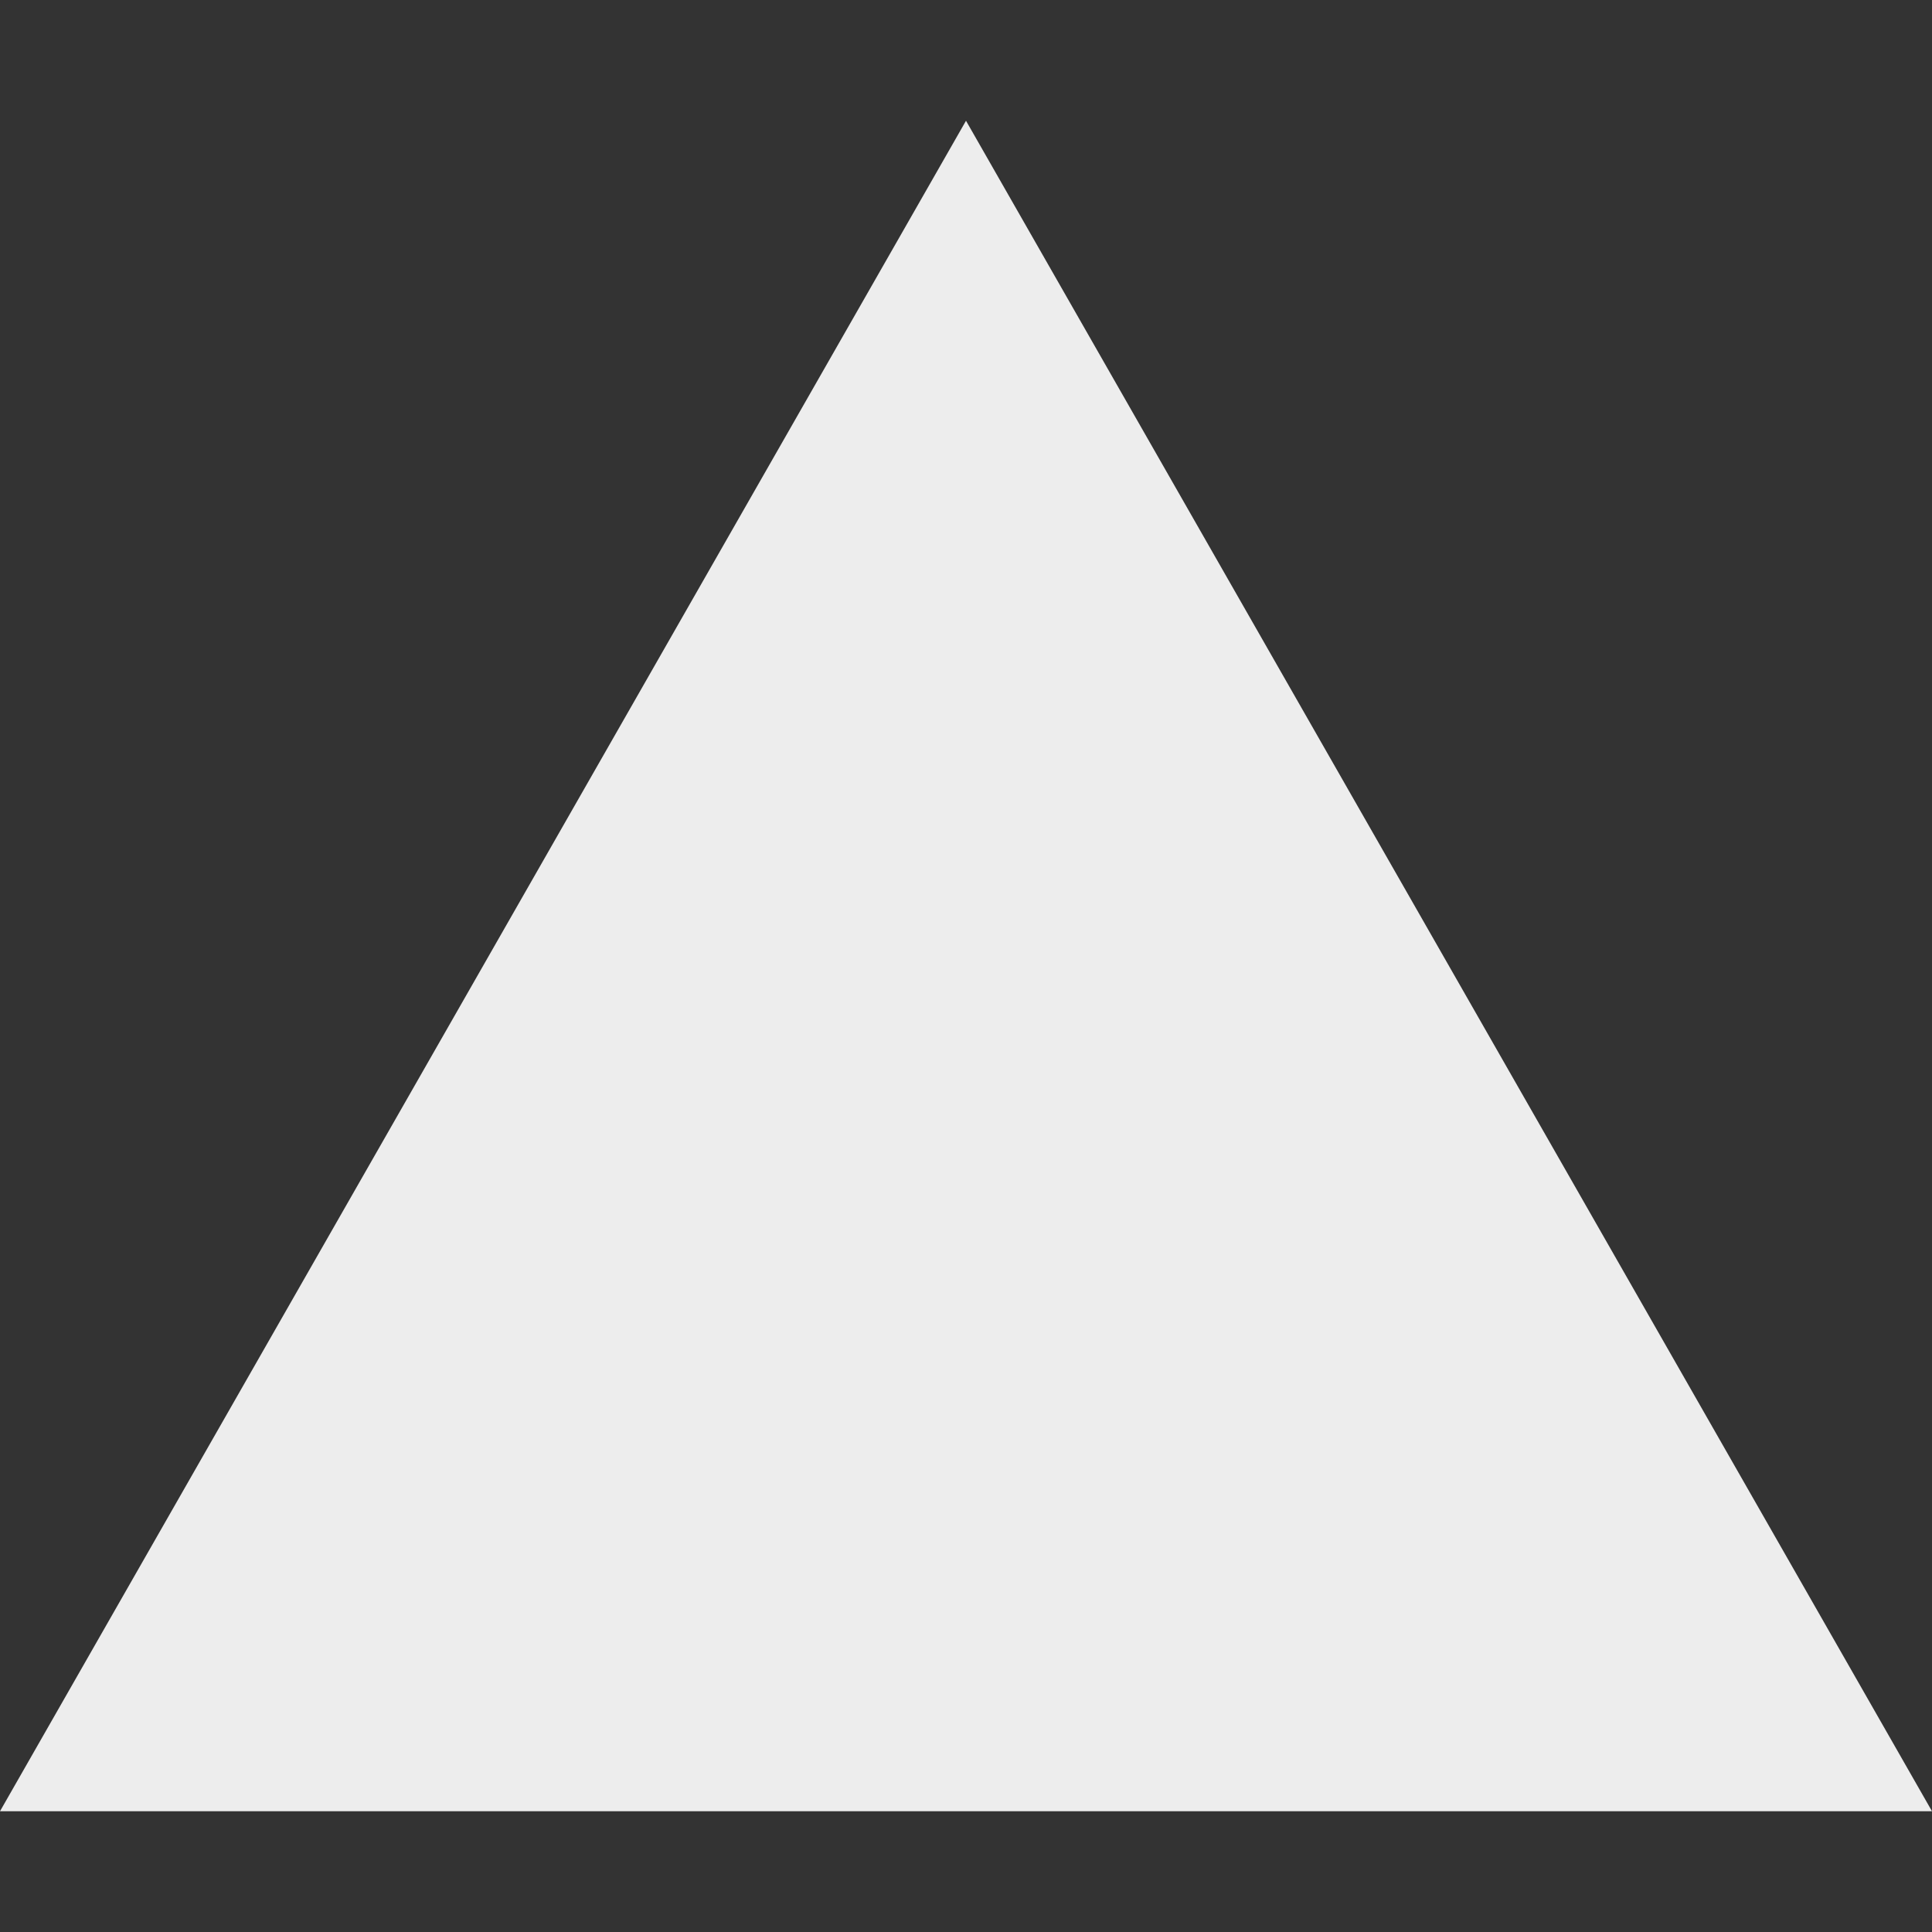 <svg xmlns="http://www.w3.org/2000/svg" xmlns:xlink="http://www.w3.org/1999/xlink" width="16" height="16" viewBox="0 0 16 16">
  <rect x="0" y="0" width="16" height="16" fill="#333333" stroke="none"/>
  <defs>
    <clipPath id="clip-path">
      <path id="Path_29527" data-name="Path 29527" d="M0,0H16V16H0Z" fill="#fff"/>
    </clipPath>
  </defs>
  <g id="Group_2371" data-name="Group 2371" clip-path="url(#clip-path)">
    <path id="Path_29526" data-name="Path 29526" d="M18,10.75l8,14H10Z" transform="translate(-10 -9.75)" fill="#ededed" fill-rule="evenodd"/>
  </g>
</svg>
